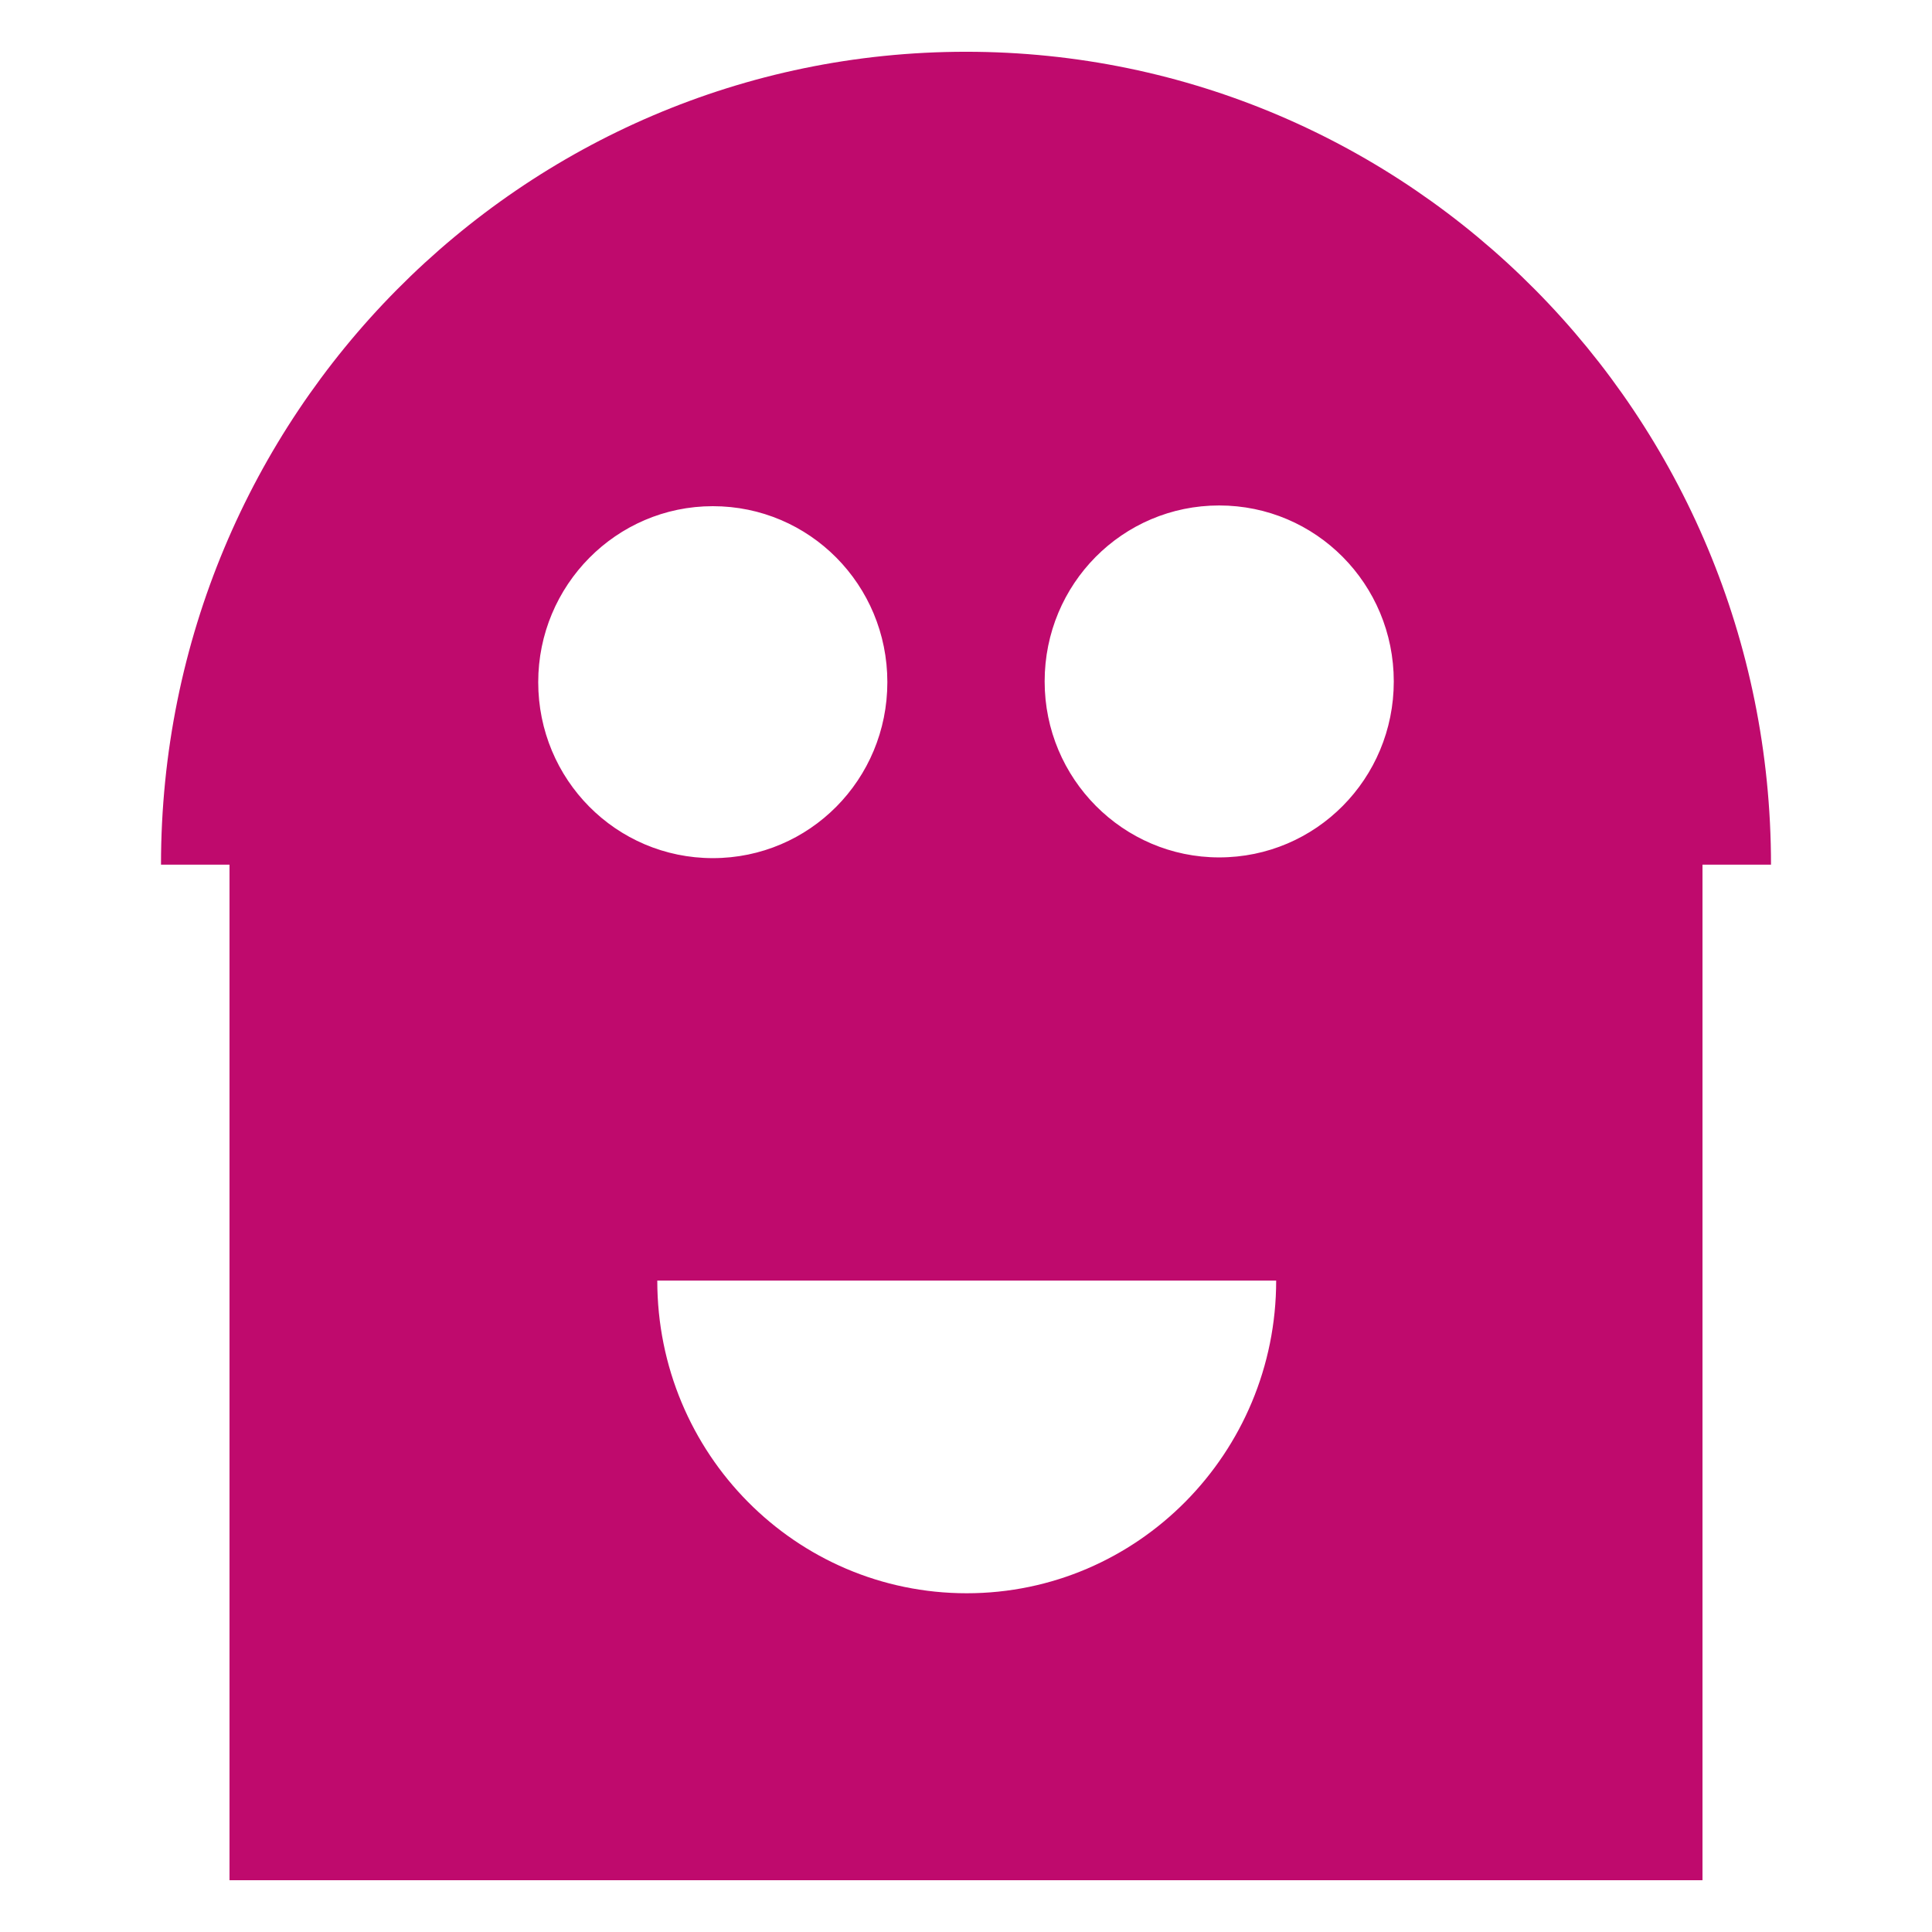 <svg width="24" height="24" viewBox="0 0 24 24" fill="none" xmlns="http://www.w3.org/2000/svg">
<path d="M12 0.643C6.48 0.643 2 5.159 2 10.741H2.851V23.357H21.149V10.741H22C22 5.159 17.52 0.643 12 0.643ZM6.686 8.474C6.686 7.273 7.654 6.288 8.855 6.288C10.056 6.288 11.023 7.264 11.023 8.474C11.023 9.684 10.056 10.66 8.855 10.66C7.654 10.66 6.686 9.684 6.686 8.474ZM12.009 19.792C9.885 19.792 8.165 18.058 8.165 15.908H15.853C15.853 18.049 14.133 19.792 12.009 19.792ZM15.145 10.651C13.953 10.651 12.977 9.675 12.977 8.465C12.977 7.255 13.944 6.279 15.145 6.279C16.346 6.279 17.314 7.255 17.314 8.465C17.314 9.675 16.346 10.651 15.145 10.651Z" fill="#BF0A6D"/>
</svg>
